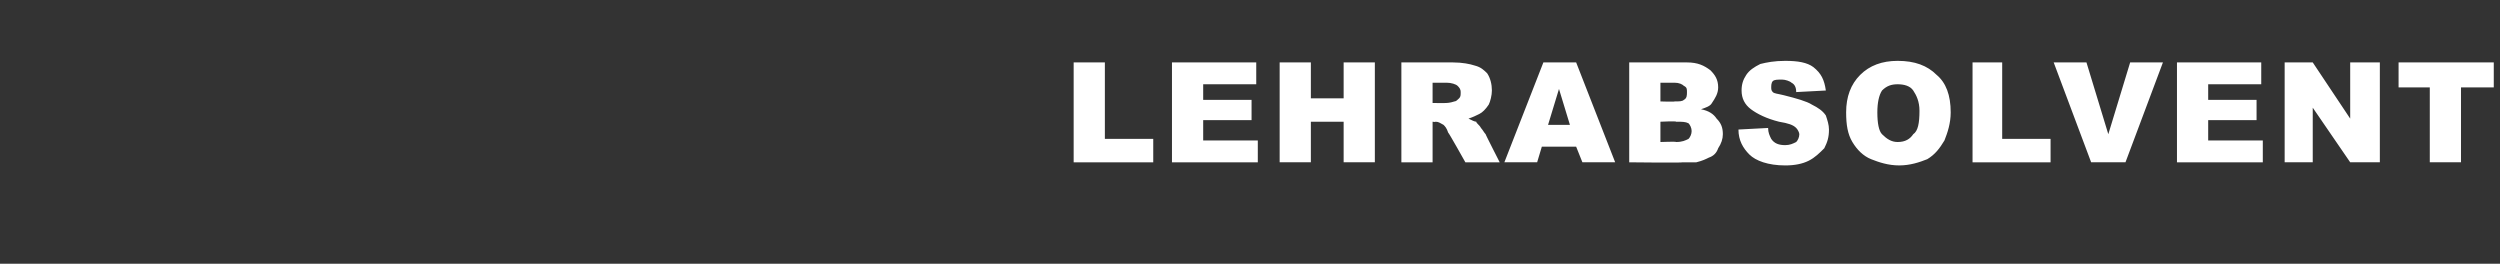 <?xml version="1.0" standalone="no"?><!DOCTYPE svg PUBLIC "-//W3C//DTD SVG 1.1//EN" "http://www.w3.org/Graphics/SVG/1.1/DTD/svg11.dtd"><svg xmlns="http://www.w3.org/2000/svg" version="1.1" width="160.2px" height="16.9px" viewBox="0 -4 160.2 16.9" style="top:-4px"><rect x="0" y="-4" width="160.2" height="16.9" fill="#333333" stroke="none"/><desc>Lehrabsolvent</desc><defs/><g id="Polygon39080"><path d="m68.8 0l2 0l0 4.9l3.1 0l0 1.5l-5.1 0l0-6.4zm6.3 0l5.4 0l0 1.4l-3.4 0l0 1l3.1 0l0 1.3l-3.1 0l0 1.3l3.5 0l0 1.4l-5.5 0l0-6.4zm6.9 0l2 0l0 2.3l2.1 0l0-2.3l2 0l0 6.4l-2 0l0-2.6l-2.1 0l0 2.6l-2 0l0-6.4zm7.8 6.4l0-6.4c0 0 3.31 0 3.3 0c.6 0 1.1.1 1.4.2c.4.1.6.3.8.5c.2.3.3.7.3 1.1c0 .3-.1.7-.2.9c-.2.3-.4.5-.6.6c-.2.1-.4.2-.7.3c.2.1.4.2.5.2c0 .1.2.2.3.4c.1.1.2.3.3.4c-.03-.02.9 1.8.9 1.8l-2.2 0c0 0-1.08-1.93-1.1-1.9c-.1-.3-.2-.4-.3-.5c-.2-.1-.3-.2-.5-.2c-.03.03-.2 0-.2 0l0 2.6l-2 0zm2-3.8c0 0 .84.01.8 0c.1 0 .3 0 .6-.1c.1 0 .2-.1.3-.2c.1-.1.1-.2.1-.4c0-.2-.1-.3-.2-.4c-.1-.1-.4-.2-.7-.2c-.03 0-.9 0-.9 0l0 1.3zm9.2 2.8l-2.2 0l-.3 1l-2.1 0l2.5-6.4l2.1 0l2.5 6.4l-2.1 0l-.4-1zm-.4-1.4l-.7-2.3l-.7 2.3l1.4 0zm3.8-4c0 0 3.74 0 3.7 0c.7 0 1.1.2 1.5.5c.3.3.5.6.5 1.1c0 .4-.2.7-.4 1c-.1.2-.4.3-.7.4c.5.1.8.3 1 .6c.3.3.4.6.4 1c0 .3-.1.6-.3.9c-.1.3-.3.5-.6.6c-.2.1-.4.2-.8.3c-.4 0-.7 0-.9 0c.04.04-3.4 0-3.4 0l0-6.4zm2 2.5c0 0 .88.03.9 0c.3 0 .5 0 .6-.1c.2-.1.2-.3.2-.5c0-.2 0-.3-.2-.4c-.1-.1-.3-.2-.6-.2c0 .01-.9 0-.9 0l0 1.2zm0 2.6c0 0 1.03-.04 1 0c.4 0 .6-.1.8-.2c.1-.1.2-.3.2-.5c0-.2-.1-.4-.2-.5c-.2-.1-.4-.1-.8-.1c.03-.05-1 0-1 0l0 1.3zm5-.8c0 0 1.9-.1 1.9-.1c0 .3.1.5.2.7c.2.3.5.4.9.4c.3 0 .5-.1.7-.2c.1-.1.2-.3.2-.5c0-.1-.1-.3-.2-.4c-.2-.2-.5-.3-1.1-.4c-.8-.2-1.4-.5-1.8-.8c-.4-.3-.6-.7-.6-1.2c0-.4.1-.7.3-1c.2-.3.5-.5.9-.7c.4-.1.9-.2 1.6-.2c.8 0 1.4.1 1.8.4c.5.4.7.8.8 1.5c0 0-1.9.1-1.9.1c0-.3-.1-.5-.3-.6c-.1-.1-.4-.2-.6-.2c-.3 0-.5 0-.6.1c-.1.1-.1.3-.1.4c0 .1 0 .2.1.3c.1.1.3.1.7.2c.8.2 1.5.4 1.8.6c.4.2.7.4.9.7c.1.3.2.6.2.9c0 .5-.1.8-.3 1.2c-.3.3-.6.6-1 .8c-.4.2-.9.3-1.5.3c-1.1 0-1.9-.3-2.3-.7c-.4-.4-.7-.9-.7-1.6zm6.9-1.1c0-1 .3-1.8.9-2.4c.6-.6 1.4-.9 2.4-.9c1.1 0 1.9.3 2.5.9c.6.5.9 1.3.9 2.4c0 .7-.2 1.3-.4 1.8c-.3.5-.6.9-1.1 1.2c-.5.2-1.1.4-1.8.4c-.7 0-1.3-.2-1.8-.4c-.5-.2-.9-.6-1.2-1.1c-.3-.5-.4-1.1-.4-1.9zm2 0c0 .7.1 1.2.3 1.4c.3.3.6.5 1 .5c.5 0 .8-.2 1-.5c.3-.2.4-.7.4-1.5c0-.6-.2-1-.4-1.3c-.2-.3-.6-.4-1-.4c-.4 0-.7.1-1 .4c-.2.3-.3.8-.3 1.4zm6.1-3.2l1.9 0l0 4.9l3.1 0l0 1.5l-5 0l0-6.4zm5.2 0l2.1 0l1.4 4.6l1.4-4.6l2.1 0l-2.4 6.4l-2.2 0l-2.4-6.4zm7.9 0l5.4 0l0 1.4l-3.4 0l0 1l3.1 0l0 1.3l-3.1 0l0 1.3l3.5 0l0 1.4l-5.5 0l0-6.4zm6.9 0l1.8 0l2.4 3.6l0-3.6l1.9 0l0 6.4l-1.9 0l-2.4-3.5l0 3.5l-1.8 0l0-6.4zm7.3 0l6.1 0l0 1.6l-2.1 0l0 4.8l-2 0l0-4.8l-2 0l0-1.6z" stroke="none" fill="#fff"/></g></svg>